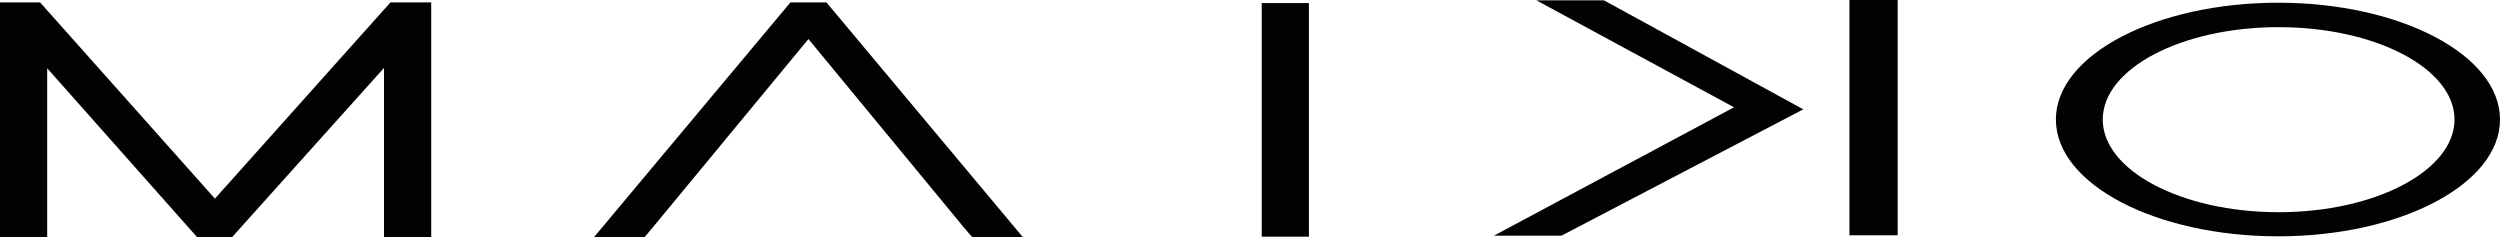 <?xml version="1.0" encoding="UTF-8"?>
<svg xmlns="http://www.w3.org/2000/svg" xmlns:xlink="http://www.w3.org/1999/xlink" version="1.1" id="Capa_1" x="0px" y="0px" viewBox="0 0 736.3 69.9" style="enable-background:new 0 0 736.3 69.9;" xml:space="preserve">
<style type="text/css">
	.st0{fill:#010202;}
</style>
<g>
	<g>
		<g id="XMLID_1_">
			<g>
				<path class="st0" d="M671,0.8c36,0,65.3,15.4,65.3,34.4c0,19-29.3,34.4-65.3,34.4c-36.2,0-65.5-15.4-65.5-34.4      C605.5,16.2,634.9,0.8,671,0.8z M722.9,35.2c0-15-23.2-27.2-51.8-27.2s-51.8,12.2-51.8,27.2c0,15,23.2,27.3,51.8,27.3      S722.9,50.2,722.9,35.2z"></path>
				<rect x="371.6" y="0.9" class="st0" width="13.9" height="68.8"></rect>
				<polygon class="st0" points="243.4,0.7 301.3,69.9 286.4,69.9 283.7,66.8 282.9,65.8 238.1,11.5 192.4,66.8 189.8,69.9       174.9,69.9 232.8,0.7     "></polygon>
				<polygon class="st0" points="127,0.7 127,69.9 113.1,69.9 113.1,20 68.3,69.9 58.1,69.9 13.9,20.1 13.9,69.9 0,69.9 0,0.7       11.8,0.7 63.3,58.5 115,0.7     "></polygon>
			</g>
		</g>
	</g>
	<g>
		<polygon class="st0" points="452.5,0.1 472.4,0.1 531.1,32.2 459.9,69.4 440,69.4 510.7,31.6   "></polygon>
		<rect x="544.7" class="st0" width="14.2" height="69.3"></rect>
	</g>
</g>
</svg>
